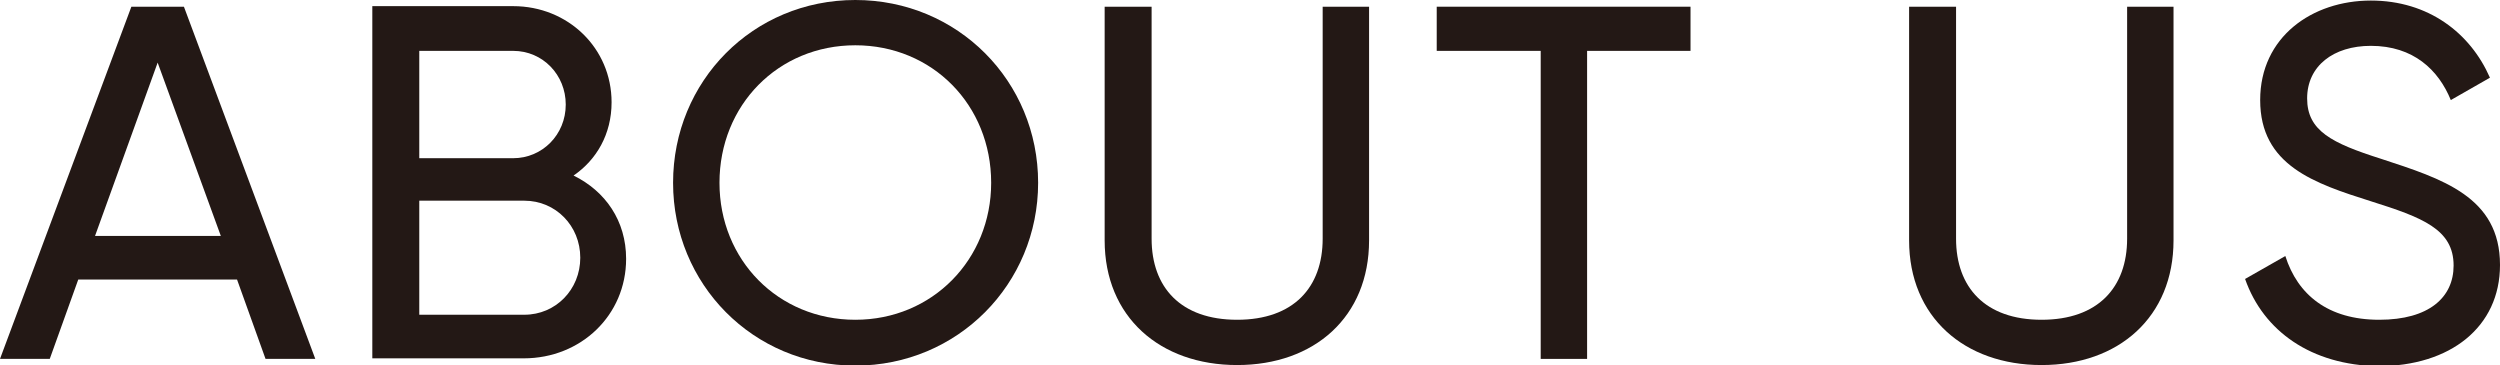 <?xml version="1.0" encoding="utf-8"?>
<!-- Generator: Adobe Illustrator 26.0.1, SVG Export Plug-In . SVG Version: 6.00 Build 0)  -->
<svg version="1.1" id="レイヤー_1" xmlns="http://www.w3.org/2000/svg" xmlns:xlink="http://www.w3.org/1999/xlink" x="0px"
	 y="0px" width="447.2px" height="65.3px" viewBox="0 0 447.2 65.3" style="enable-background:new 0 0 447.2 65.3;"
	 xml:space="preserve">
<style type="text/css">
	.st0{fill:#231815;}
</style>
<g>
	<path class="st0" d="M42.4,50H14L8.9,64.2H0l23.5-63h9.4l23.5,63h-8.9L42.4,50z M39.5,42.2l-11.3-31l-11.2,31H39.5z"/>
	<path class="st0" d="M112,46.3c0,10.1-8.1,17.8-18.3,17.8H66.6v-63h25.2c9.8,0,17.6,7.5,17.6,17.2c0,5.7-2.7,10.3-6.8,13.1
		C108.3,34.2,112,39.5,112,46.3z M75,9v19.3h16.8c5.2,0,9.4-4.2,9.4-9.6c0-5.3-4.1-9.6-9.4-9.6H75z M103.8,46.1
		c0-5.7-4.4-10.2-10-10.2H75v20.4h18.8C99.4,56.3,103.8,51.8,103.8,46.1z"/>
	<path class="st0" d="M120.4,32.7C120.4,14.5,134.7,0,153,0s32.7,14.5,32.7,32.7c0,18.1-14.4,32.7-32.7,32.7S120.4,50.8,120.4,32.7z
		 M177.3,32.7c0-13.9-10.5-24.6-24.3-24.6s-24.3,10.7-24.3,24.6c0,13.8,10.5,24.5,24.3,24.5S177.3,46.4,177.3,32.7z"/>
	<path class="st0" d="M197.6,43V1.2h8.4v41.5c0,8.7,5.2,14.5,15.3,14.5s15.3-5.8,15.3-14.5V1.2h8.3V43c0,13.7-9.8,22.3-23.6,22.3
		C207.5,65.3,197.6,56.7,197.6,43z"/>
	<path class="st0" d="M302.5,9.1h-18.6v55.1h-8.3V9.1H257V1.2h45.4V9.1z"/>
	<path class="st0" d="M341.5,43V1.2h8.4v41.5c0,8.7,5.2,14.5,15.3,14.5s15.3-5.8,15.3-14.5V1.2h8.3V43c0,13.7-9.8,22.3-23.6,22.3
		C351.4,65.3,341.5,56.7,341.5,43z"/>
	<path class="st0" d="M401.6,49.9l7.2-4.1c2.2,6.9,7.6,11.4,16.8,11.4c8.9,0,13.3-4,13.3-9.7c0-6.5-5.6-8.6-14.8-11.5
		c-10.1-3.2-19.8-6.4-19.8-18.1c0-11.3,9.3-17.8,19.8-17.8c10.3,0,17.8,5.8,21.3,13.8l-7,4c-2.2-5.4-6.7-9.7-14.3-9.7
		c-6.7,0-11.4,3.6-11.4,9.4c0,5.8,4.4,8,13.2,10.8c11,3.6,21.3,6.8,21.3,19c0,11.1-8.9,18.1-21.8,18.1
		C413.5,65.3,404.9,59.3,401.6,49.9z"/>
</g>
</svg>
